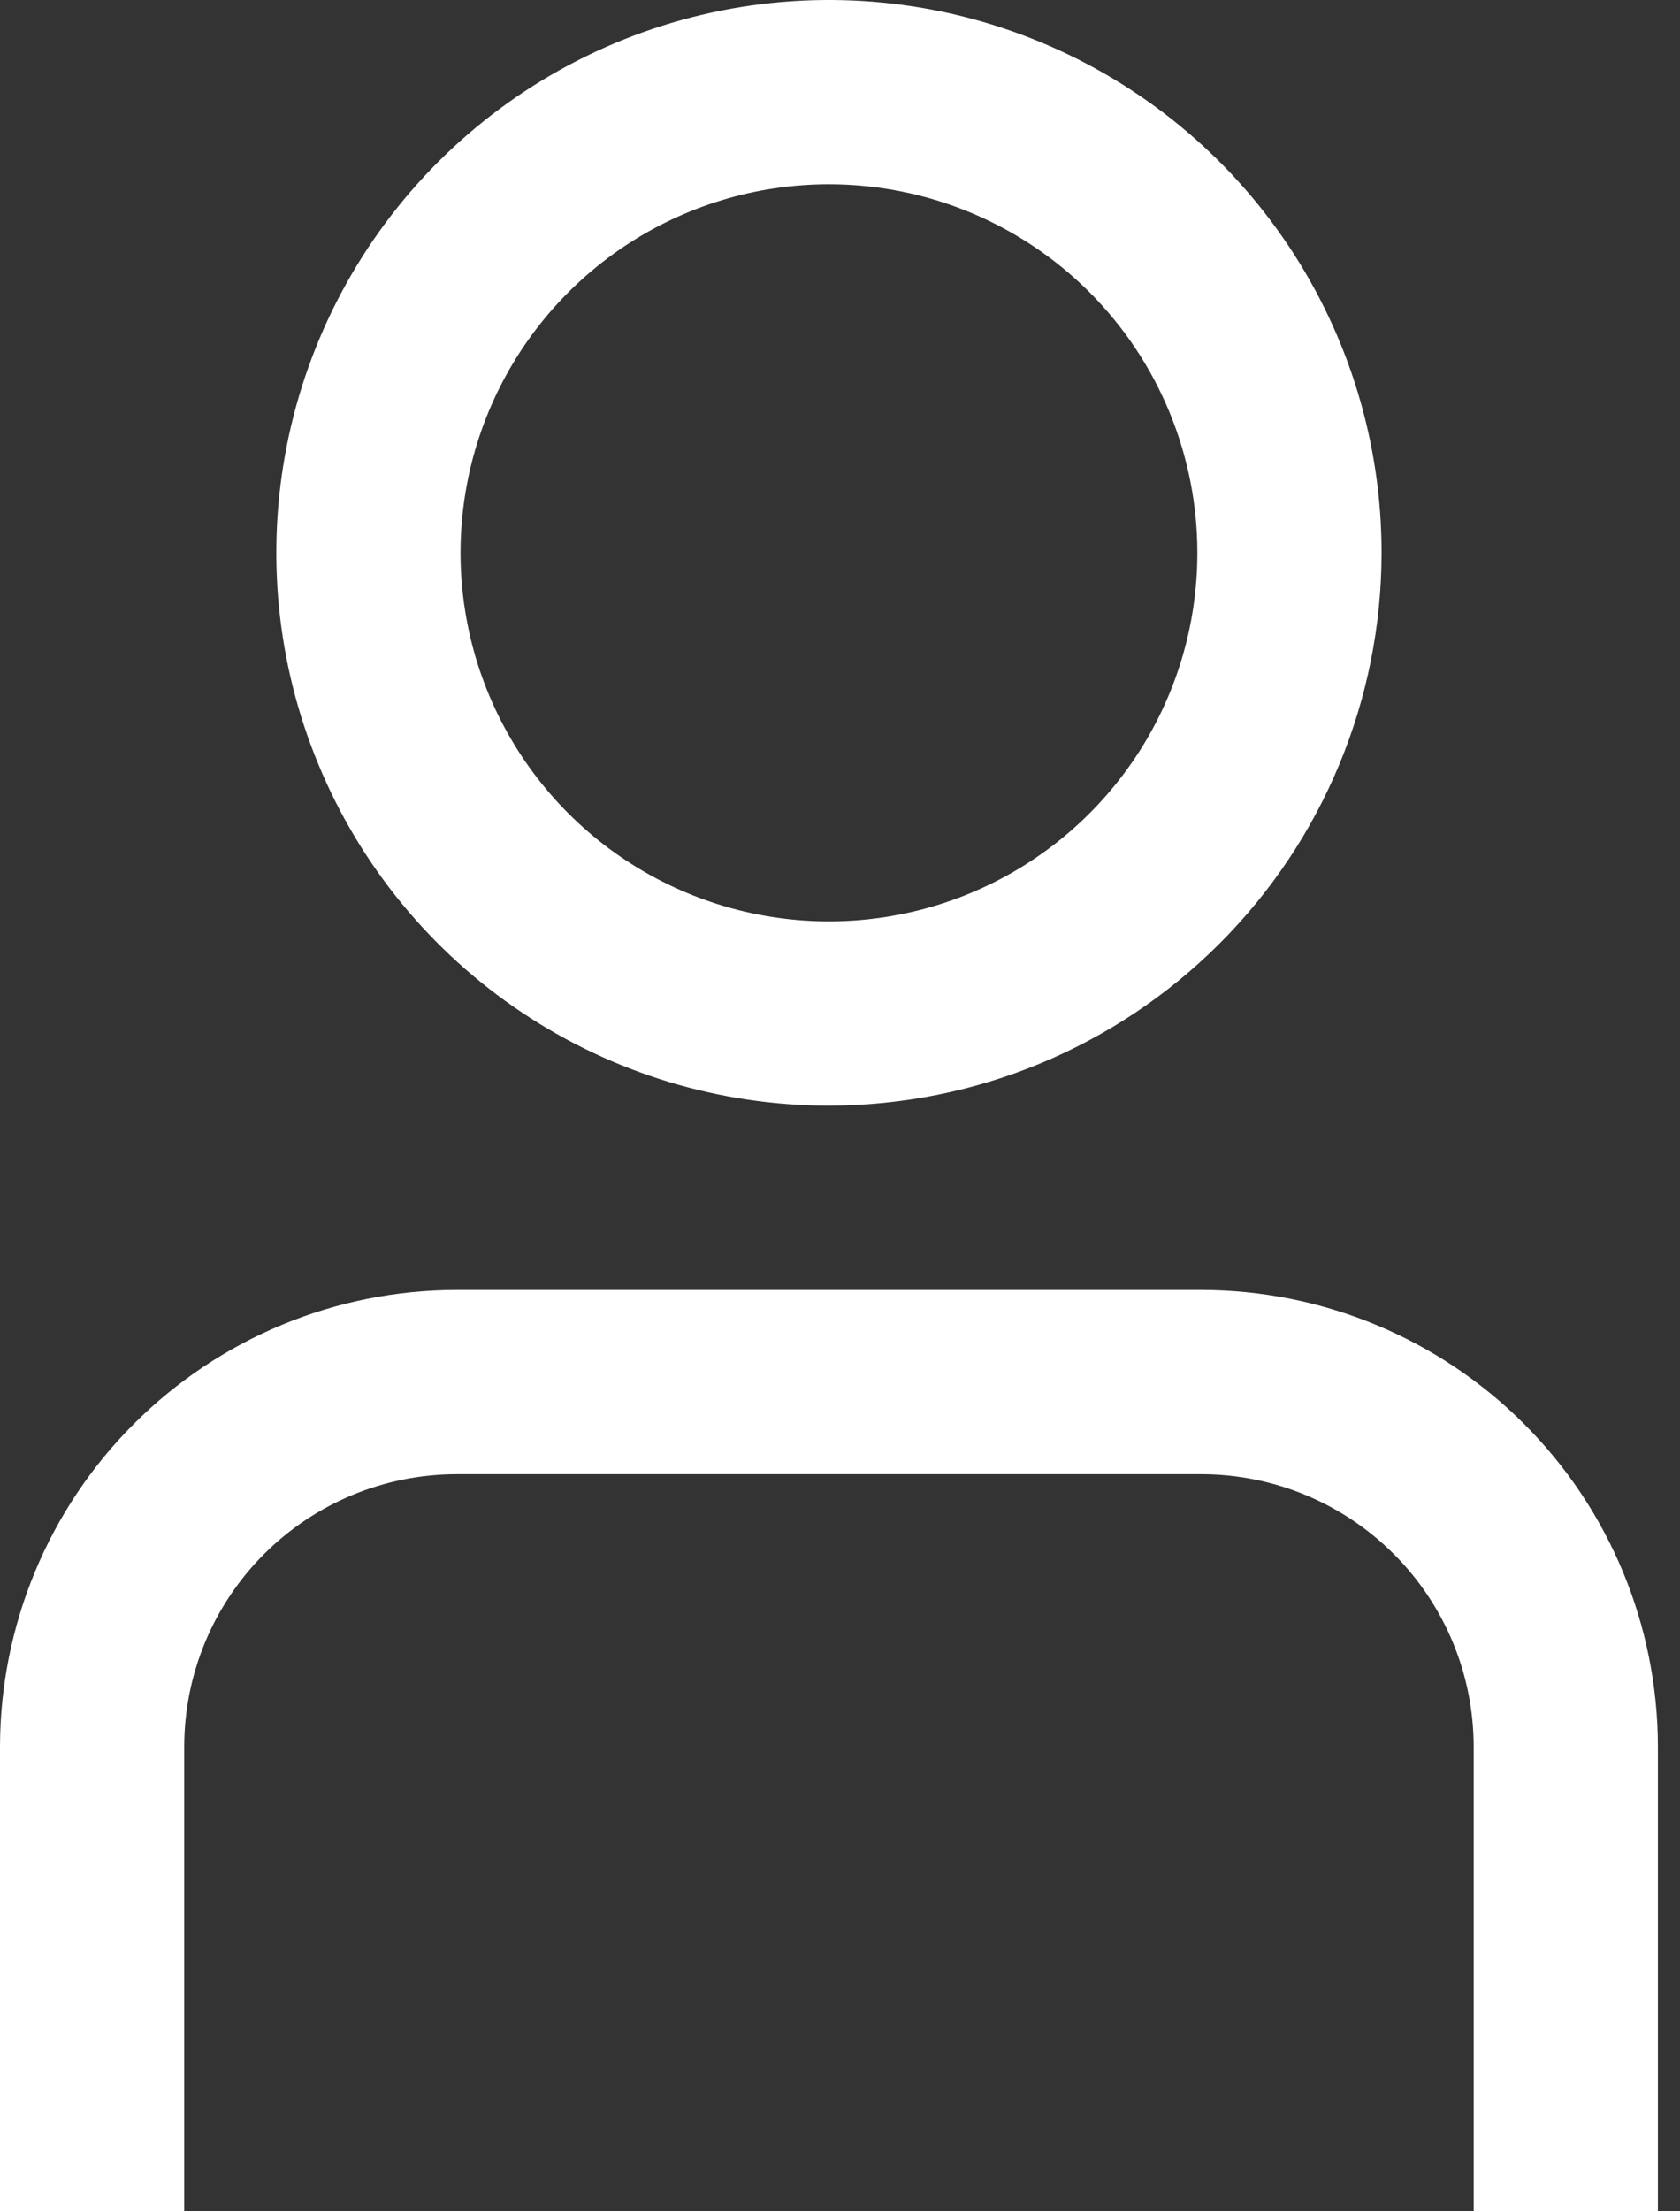 <svg width="38" height="50" viewBox="0 0 38 50" fill="none" xmlns="http://www.w3.org/2000/svg">
<rect x="0" y="0" width="38" height="50" fill="#333333" stroke="none"/>
<path d="M37.5 50H33.333V39.494C33.332 37.86 32.682 36.294 31.527 35.139C30.372 33.984 28.806 33.335 27.173 33.333H10.327C8.694 33.335 7.128 33.984 5.973 35.139C4.818 36.294 4.168 37.86 4.167 39.494V50H0V39.494C0.003 36.756 1.092 34.131 3.028 32.195C4.964 30.259 7.589 29.17 10.327 29.167H27.173C29.911 29.17 32.536 30.259 34.472 32.195C36.408 34.131 37.497 36.756 37.5 39.494V50Z" fill="white"/>
<path d="M18.75 25C16.278 25 13.861 24.267 11.805 22.893C9.75 21.52 8.148 19.568 7.202 17.284C6.255 14.999 6.008 12.486 6.49 10.061C6.973 7.637 8.163 5.409 9.911 3.661C11.659 1.913 13.887 0.723 16.311 0.24C18.736 -0.242 21.25 0.005 23.534 0.952C25.818 1.898 27.77 3.5 29.143 5.555C30.517 7.611 31.25 10.028 31.25 12.5C31.247 15.814 29.929 18.992 27.585 21.335C25.242 23.679 22.064 24.997 18.75 25ZM18.75 4.167C17.102 4.167 15.491 4.655 14.12 5.571C12.75 6.487 11.682 7.788 11.051 9.311C10.42 10.834 10.255 12.509 10.577 14.126C10.898 15.742 11.692 17.227 12.857 18.393C14.023 19.558 15.508 20.352 17.124 20.673C18.741 20.995 20.416 20.83 21.939 20.199C23.462 19.568 24.763 18.5 25.679 17.13C26.595 15.759 27.083 14.148 27.083 12.5C27.083 10.29 26.205 8.17 24.643 6.607C23.08 5.045 20.96 4.167 18.75 4.167Z" fill="white"/>
</svg>
